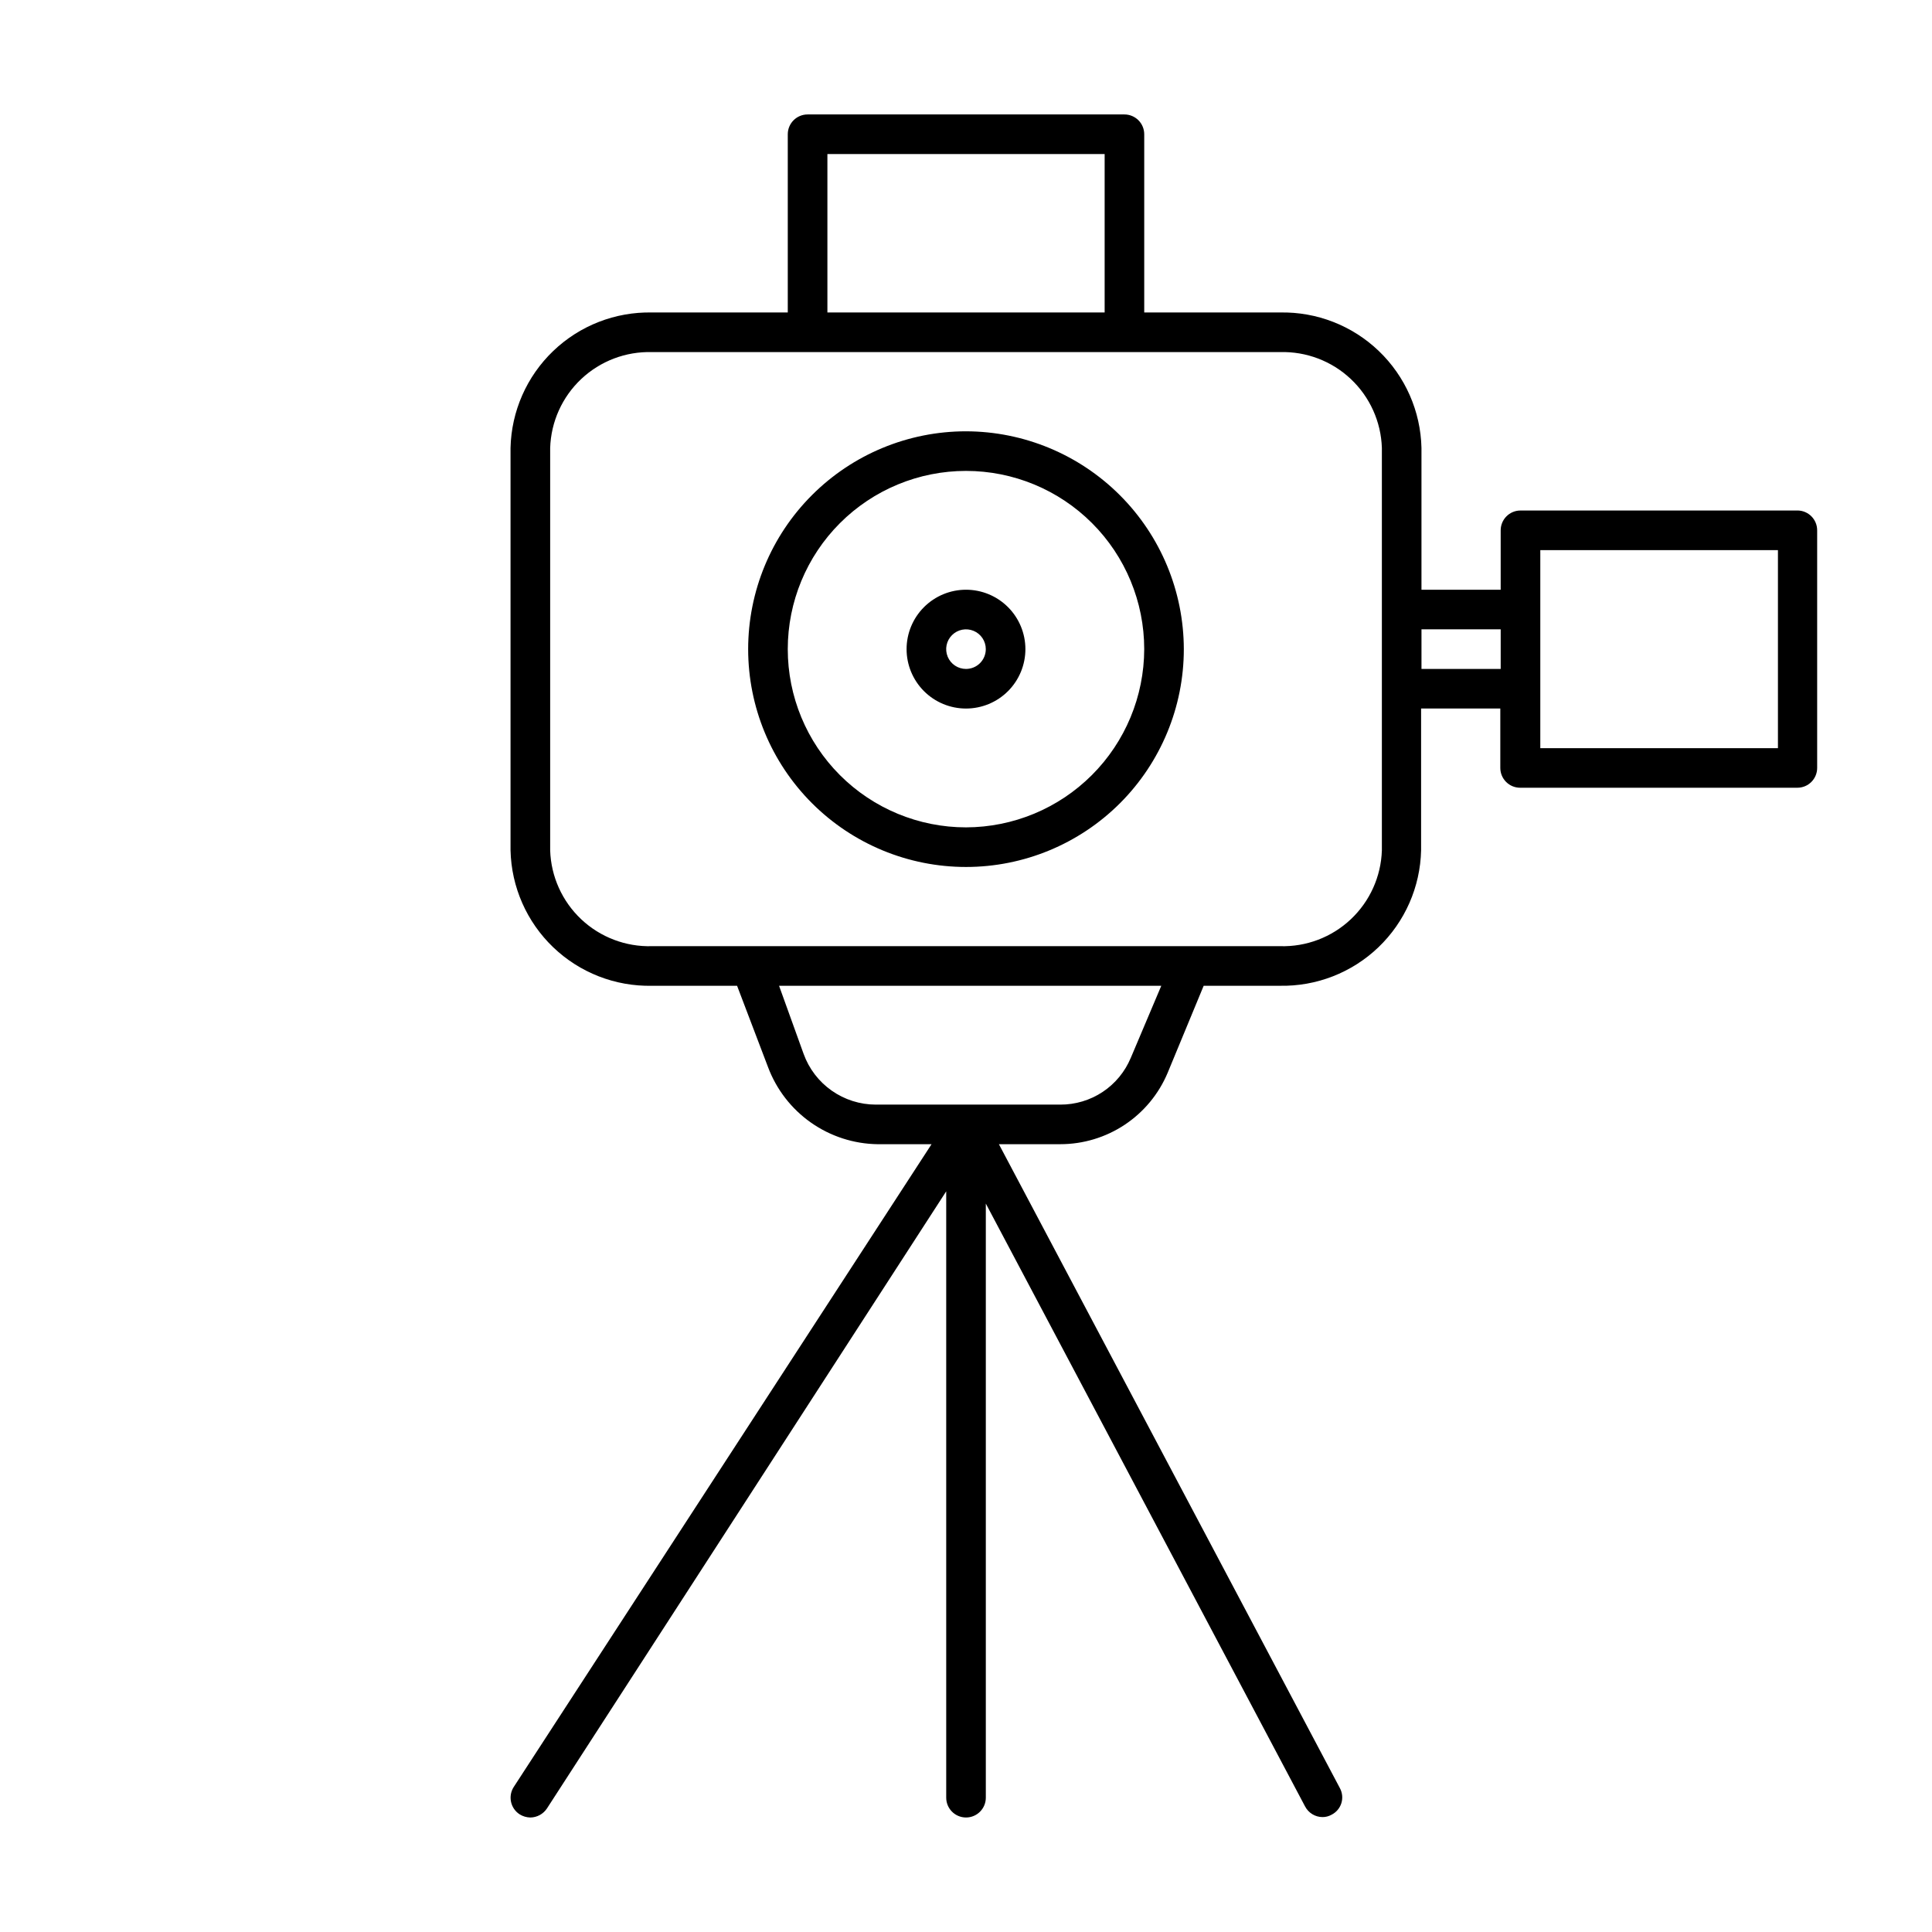 <?xml version="1.0" encoding="UTF-8"?>
<!-- Uploaded to: ICON Repo, www.svgrepo.com, Generator: ICON Repo Mixer Tools -->
<svg fill="#000000" width="800px" height="800px" version="1.1" viewBox="144 144 512 512" xmlns="http://www.w3.org/2000/svg">
 <path d="m400 258.3c-15.312 0-29.996 6.082-40.82 16.91-10.828 10.824-16.91 25.508-16.91 40.82 0 15.309 6.082 29.992 16.91 40.82 10.824 10.824 25.508 16.906 40.82 16.906 15.309 0 29.992-6.082 40.82-16.906 10.824-10.828 16.906-25.512 16.906-40.82-0.027-15.305-6.117-29.969-16.938-40.789-10.82-10.82-25.488-16.914-40.789-16.941zm0 104.96c-12.527 0-24.543-4.977-33.398-13.832-8.859-8.859-13.836-20.871-13.836-33.398s4.977-24.543 13.836-33.398c8.855-8.859 20.871-13.836 33.398-13.836 12.523 0 24.539 4.977 33.398 13.836 8.855 8.855 13.832 20.871 13.832 33.398-0.027 12.516-5.012 24.516-13.863 33.367-8.852 8.852-20.852 13.836-33.367 13.863zm0-62.977c-4.176 0-8.18 1.66-11.133 4.613-2.953 2.953-4.613 6.957-4.613 11.133s1.66 8.18 4.613 11.133c2.953 2.953 6.957 4.609 11.133 4.609s8.18-1.656 11.133-4.609c2.949-2.953 4.609-6.957 4.609-11.133s-1.66-8.18-4.609-11.133c-2.953-2.953-6.957-4.613-11.133-4.613zm0 20.992c-2.125 0-4.039-1.277-4.852-3.238-0.812-1.961-0.363-4.219 1.141-5.719 1.5-1.5 3.758-1.949 5.719-1.137 1.961 0.809 3.238 2.723 3.238 4.848 0 1.391-0.551 2.727-1.535 3.711-0.984 0.984-2.32 1.535-3.711 1.535zm220.42-41.984h-73.477c-2.898 0-5.246 2.352-5.246 5.25v15.742h-20.992v-37.574c-0.219-9.727-4.289-18.965-11.312-25.695-7.027-6.731-16.434-10.398-26.16-10.203h-36v-47.23c0-1.391-0.551-2.727-1.535-3.711-0.984-0.984-2.32-1.539-3.711-1.539h-83.969c-2.898 0-5.25 2.352-5.25 5.25v47.23h-36c-9.727-0.195-19.133 3.473-26.156 10.203-7.027 6.731-11.094 15.969-11.316 25.695v106.64c0.223 9.723 4.289 18.965 11.316 25.695 7.023 6.727 16.43 10.398 26.156 10.199h22.566l8.188 21.516c2.219 5.945 6.184 11.078 11.371 14.73 5.188 3.652 11.359 5.652 17.703 5.738h14.273l-110.73 170.35c-1.559 2.434-0.855 5.676 1.574 7.242 0.852 0.531 1.832 0.82 2.836 0.84 1.777-0.023 3.43-0.926 4.406-2.414l105.8-163.53v160.69c0 2.898 2.352 5.25 5.25 5.25s5.246-2.352 5.246-5.25v-157.44l84.598 159.75v-0.004c0.895 1.73 2.672 2.82 4.617 2.836 0.848 0.004 1.68-0.211 2.414-0.629 1.242-0.629 2.172-1.727 2.59-3.051 0.414-1.324 0.277-2.762-0.383-3.984l-90.371-170.66h16.27c6.074 0 12.012-1.793 17.07-5.152 5.062-3.363 9.016-8.141 11.371-13.742l9.555-23.09h20.152c9.723 0.199 19.129-3.473 26.156-10.199 7.023-6.731 11.094-15.973 11.312-25.695v-37.578h20.992v15.746c0 1.391 0.555 2.727 1.539 3.711 0.98 0.984 2.316 1.535 3.711 1.535h73.473-0.004c1.395 0 2.727-0.551 3.711-1.535s1.539-2.32 1.539-3.711v-62.977c0-2.859-2.285-5.191-5.144-5.25zm-257.15-94.465h73.473v41.984h-73.473zm80.398 239.52h-0.004c-1.535 3.684-4.133 6.828-7.457 9.031-3.328 2.207-7.234 3.371-11.223 3.356h-48.914c-4.176-0.008-8.25-1.305-11.668-3.707-3.418-2.402-6.012-5.801-7.434-9.727l-6.508-18.055h101.29zm66.543-55v0.004c-0.219 6.941-3.184 13.512-8.238 18.273s-11.793 7.324-18.738 7.125h-166.46c-6.941 0.199-13.68-2.363-18.738-7.125-5.055-4.762-8.02-11.332-8.238-18.273v-106.64c0.219-6.941 3.184-13.516 8.238-18.273 5.059-4.762 11.797-7.324 18.738-7.129h166.46c6.945-0.195 13.684 2.367 18.738 7.129 5.055 4.758 8.02 11.332 8.238 18.273zm31.488-48.07h-20.992v-10.496h20.992zm73.473 20.992h-62.977v-52.48h62.977z"/>
</svg>